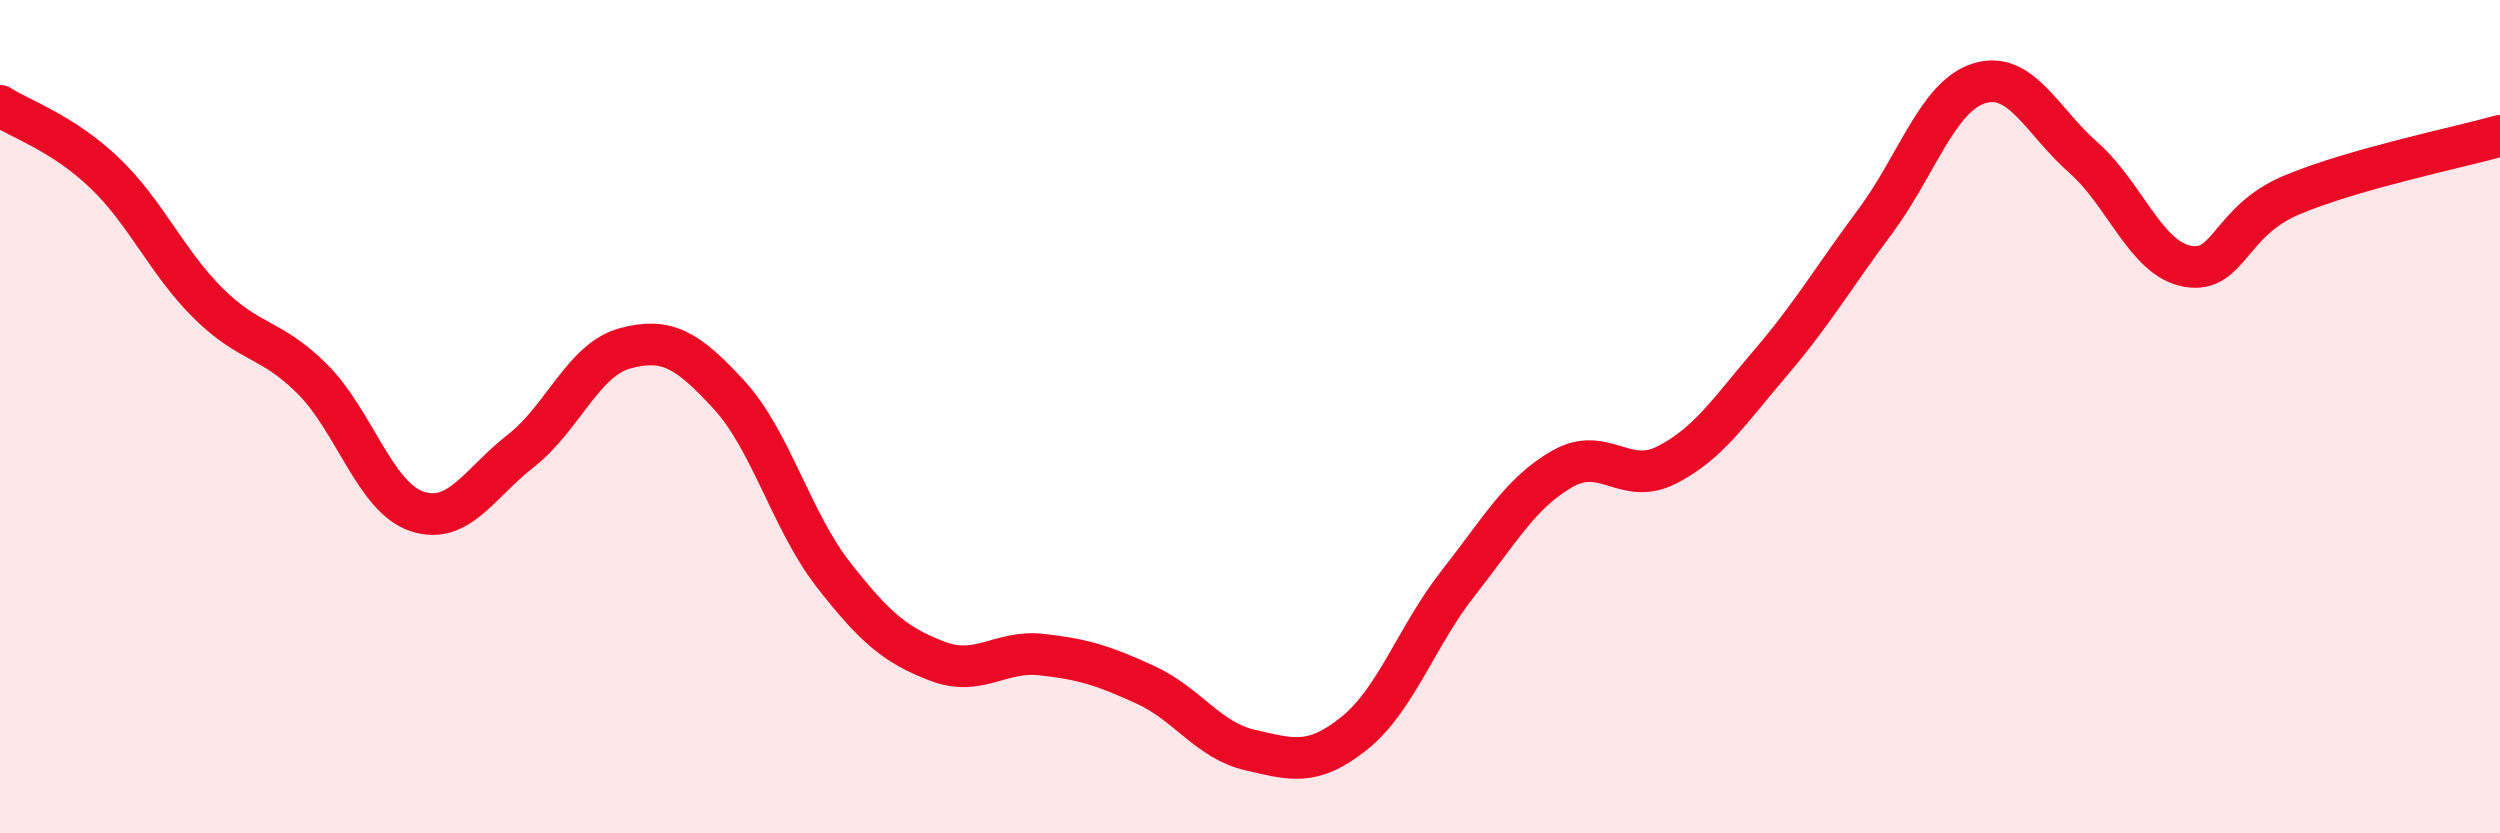 
    <svg width="60" height="20" viewBox="0 0 60 20" xmlns="http://www.w3.org/2000/svg">
      <path
        d="M 0,2.54 C 0.5,2.86 1.5,3.19 2.5,4.14 C 3.5,5.09 4,6.29 5,7.28 C 6,8.27 6.5,8.1 7.5,9.1 C 8.5,10.1 9,11.93 10,12.27 C 11,12.61 11.5,11.6 12.5,10.82 C 13.5,10.04 14,8.63 15,8.36 C 16,8.09 16.5,8.39 17.5,9.48 C 18.5,10.57 19,12.51 20,13.79 C 21,15.07 21.5,15.49 22.5,15.87 C 23.5,16.25 24,15.6 25,15.71 C 26,15.82 26.5,15.98 27.5,16.44 C 28.5,16.9 29,17.77 30,18 C 31,18.23 31.5,18.4 32.5,17.6 C 33.5,16.8 34,15.26 35,13.99 C 36,12.72 36.5,11.82 37.5,11.25 C 38.5,10.68 39,11.67 40,11.16 C 41,10.65 41.5,9.87 42.5,8.7 C 43.5,7.53 44,6.66 45,5.32 C 46,3.98 46.5,2.31 47.5,2 C 48.5,1.69 49,2.9 50,3.78 C 51,4.66 51.5,6.21 52.5,6.39 C 53.5,6.57 53.5,5.31 55,4.68 C 56.5,4.05 59,3.54 60,3.26L60 20L0 20Z"
        fill="#EB0A25"
        opacity="0.1"
        stroke-linecap="round"
        stroke-linejoin="round"
      />
      <path
        d="M 0,2.54 C 0.5,2.86 1.5,3.19 2.5,4.14 C 3.5,5.09 4,6.29 5,7.28 C 6,8.27 6.5,8.1 7.5,9.1 C 8.5,10.1 9,11.93 10,12.27 C 11,12.61 11.5,11.6 12.5,10.82 C 13.5,10.04 14,8.63 15,8.36 C 16,8.09 16.5,8.39 17.5,9.48 C 18.5,10.57 19,12.51 20,13.79 C 21,15.07 21.5,15.49 22.5,15.87 C 23.5,16.25 24,15.6 25,15.71 C 26,15.82 26.5,15.98 27.5,16.44 C 28.5,16.9 29,17.77 30,18 C 31,18.23 31.5,18.4 32.5,17.6 C 33.5,16.8 34,15.26 35,13.99 C 36,12.72 36.5,11.82 37.5,11.25 C 38.5,10.68 39,11.67 40,11.16 C 41,10.65 41.5,9.87 42.5,8.7 C 43.5,7.53 44,6.66 45,5.32 C 46,3.98 46.5,2.31 47.5,2 C 48.5,1.69 49,2.9 50,3.78 C 51,4.66 51.5,6.21 52.5,6.39 C 53.5,6.57 53.5,5.31 55,4.68 C 56.5,4.05 59,3.54 60,3.26"
        stroke="#EB0A25"
        stroke-width="1"
        fill="none"
        stroke-linecap="round"
        stroke-linejoin="round"
      />
    </svg>
  